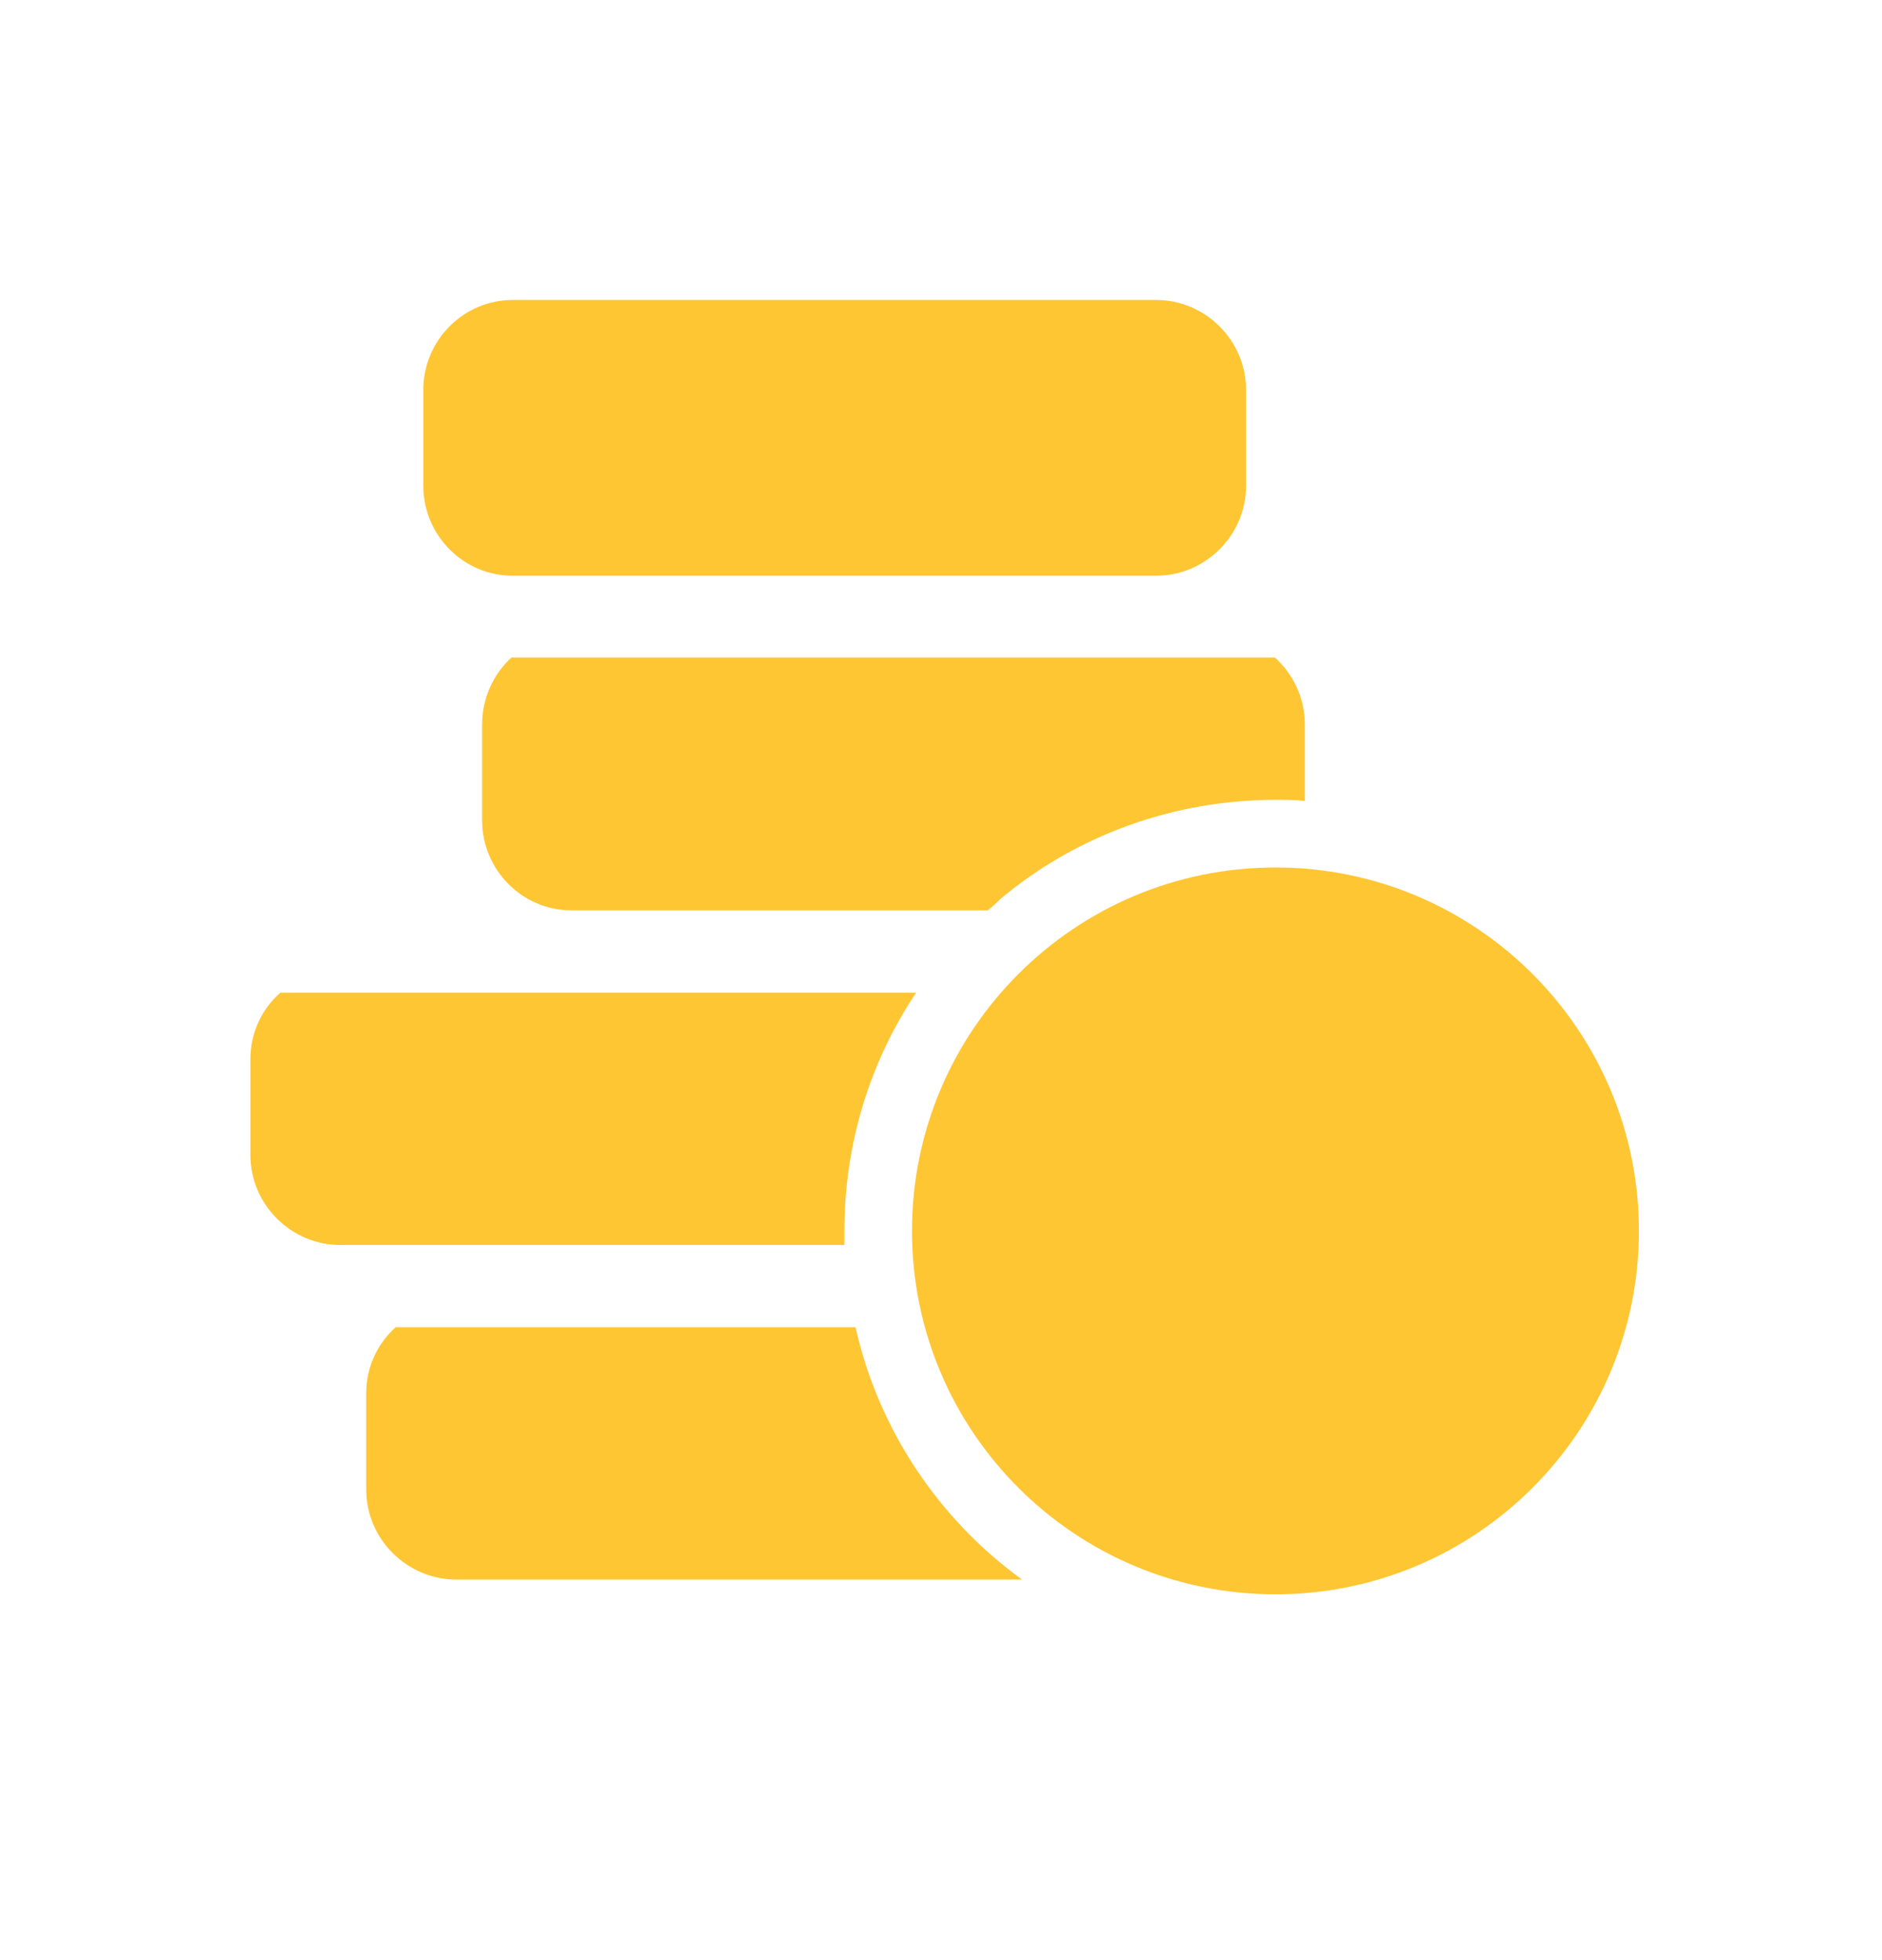 <svg width="24" height="25" viewBox="0 0 24 25" fill="none" xmlns="http://www.w3.org/2000/svg">
<path fill-rule="evenodd" clip-rule="evenodd" d="M6.538 7.343H14.743C15.373 7.343 15.89 6.826 15.89 6.196V4.973C15.89 4.343 15.373 3.826 14.743 3.826H6.538C5.908 3.826 5.398 4.343 5.398 4.973V6.196C5.398 6.826 5.908 7.343 6.538 7.343ZM16.265 20.334C18.825 20.334 20.9 18.259 20.9 15.699C20.9 13.139 18.825 11.064 16.265 11.064C13.706 11.064 11.63 13.139 11.63 15.699C11.63 18.259 13.706 20.334 16.265 20.334ZM6.148 9.241C6.148 8.918 6.283 8.603 6.523 8.386H6.538H16.258C16.498 8.603 16.64 8.911 16.64 9.241V10.216C16.528 10.201 16.401 10.201 16.265 10.201H16.265C14.975 10.201 13.73 10.651 12.763 11.461C12.729 11.495 12.694 11.526 12.671 11.548C12.658 11.559 12.648 11.568 12.643 11.573C12.628 11.581 12.613 11.596 12.598 11.611H7.288C6.658 11.611 6.148 11.093 6.148 10.463V9.241ZM10.768 15.698C10.768 14.596 11.09 13.546 11.683 12.661H3.575C3.328 12.878 3.193 13.186 3.193 13.508V14.731C3.193 15.361 3.71 15.879 4.34 15.879H10.768V15.698ZM5.045 16.928H10.91C11.203 18.233 11.968 19.373 13.033 20.146H5.818C5.188 20.146 4.67 19.628 4.67 18.998V17.768C4.67 17.446 4.805 17.146 5.045 16.928Z" fill="#FFC633"/>
</svg>
